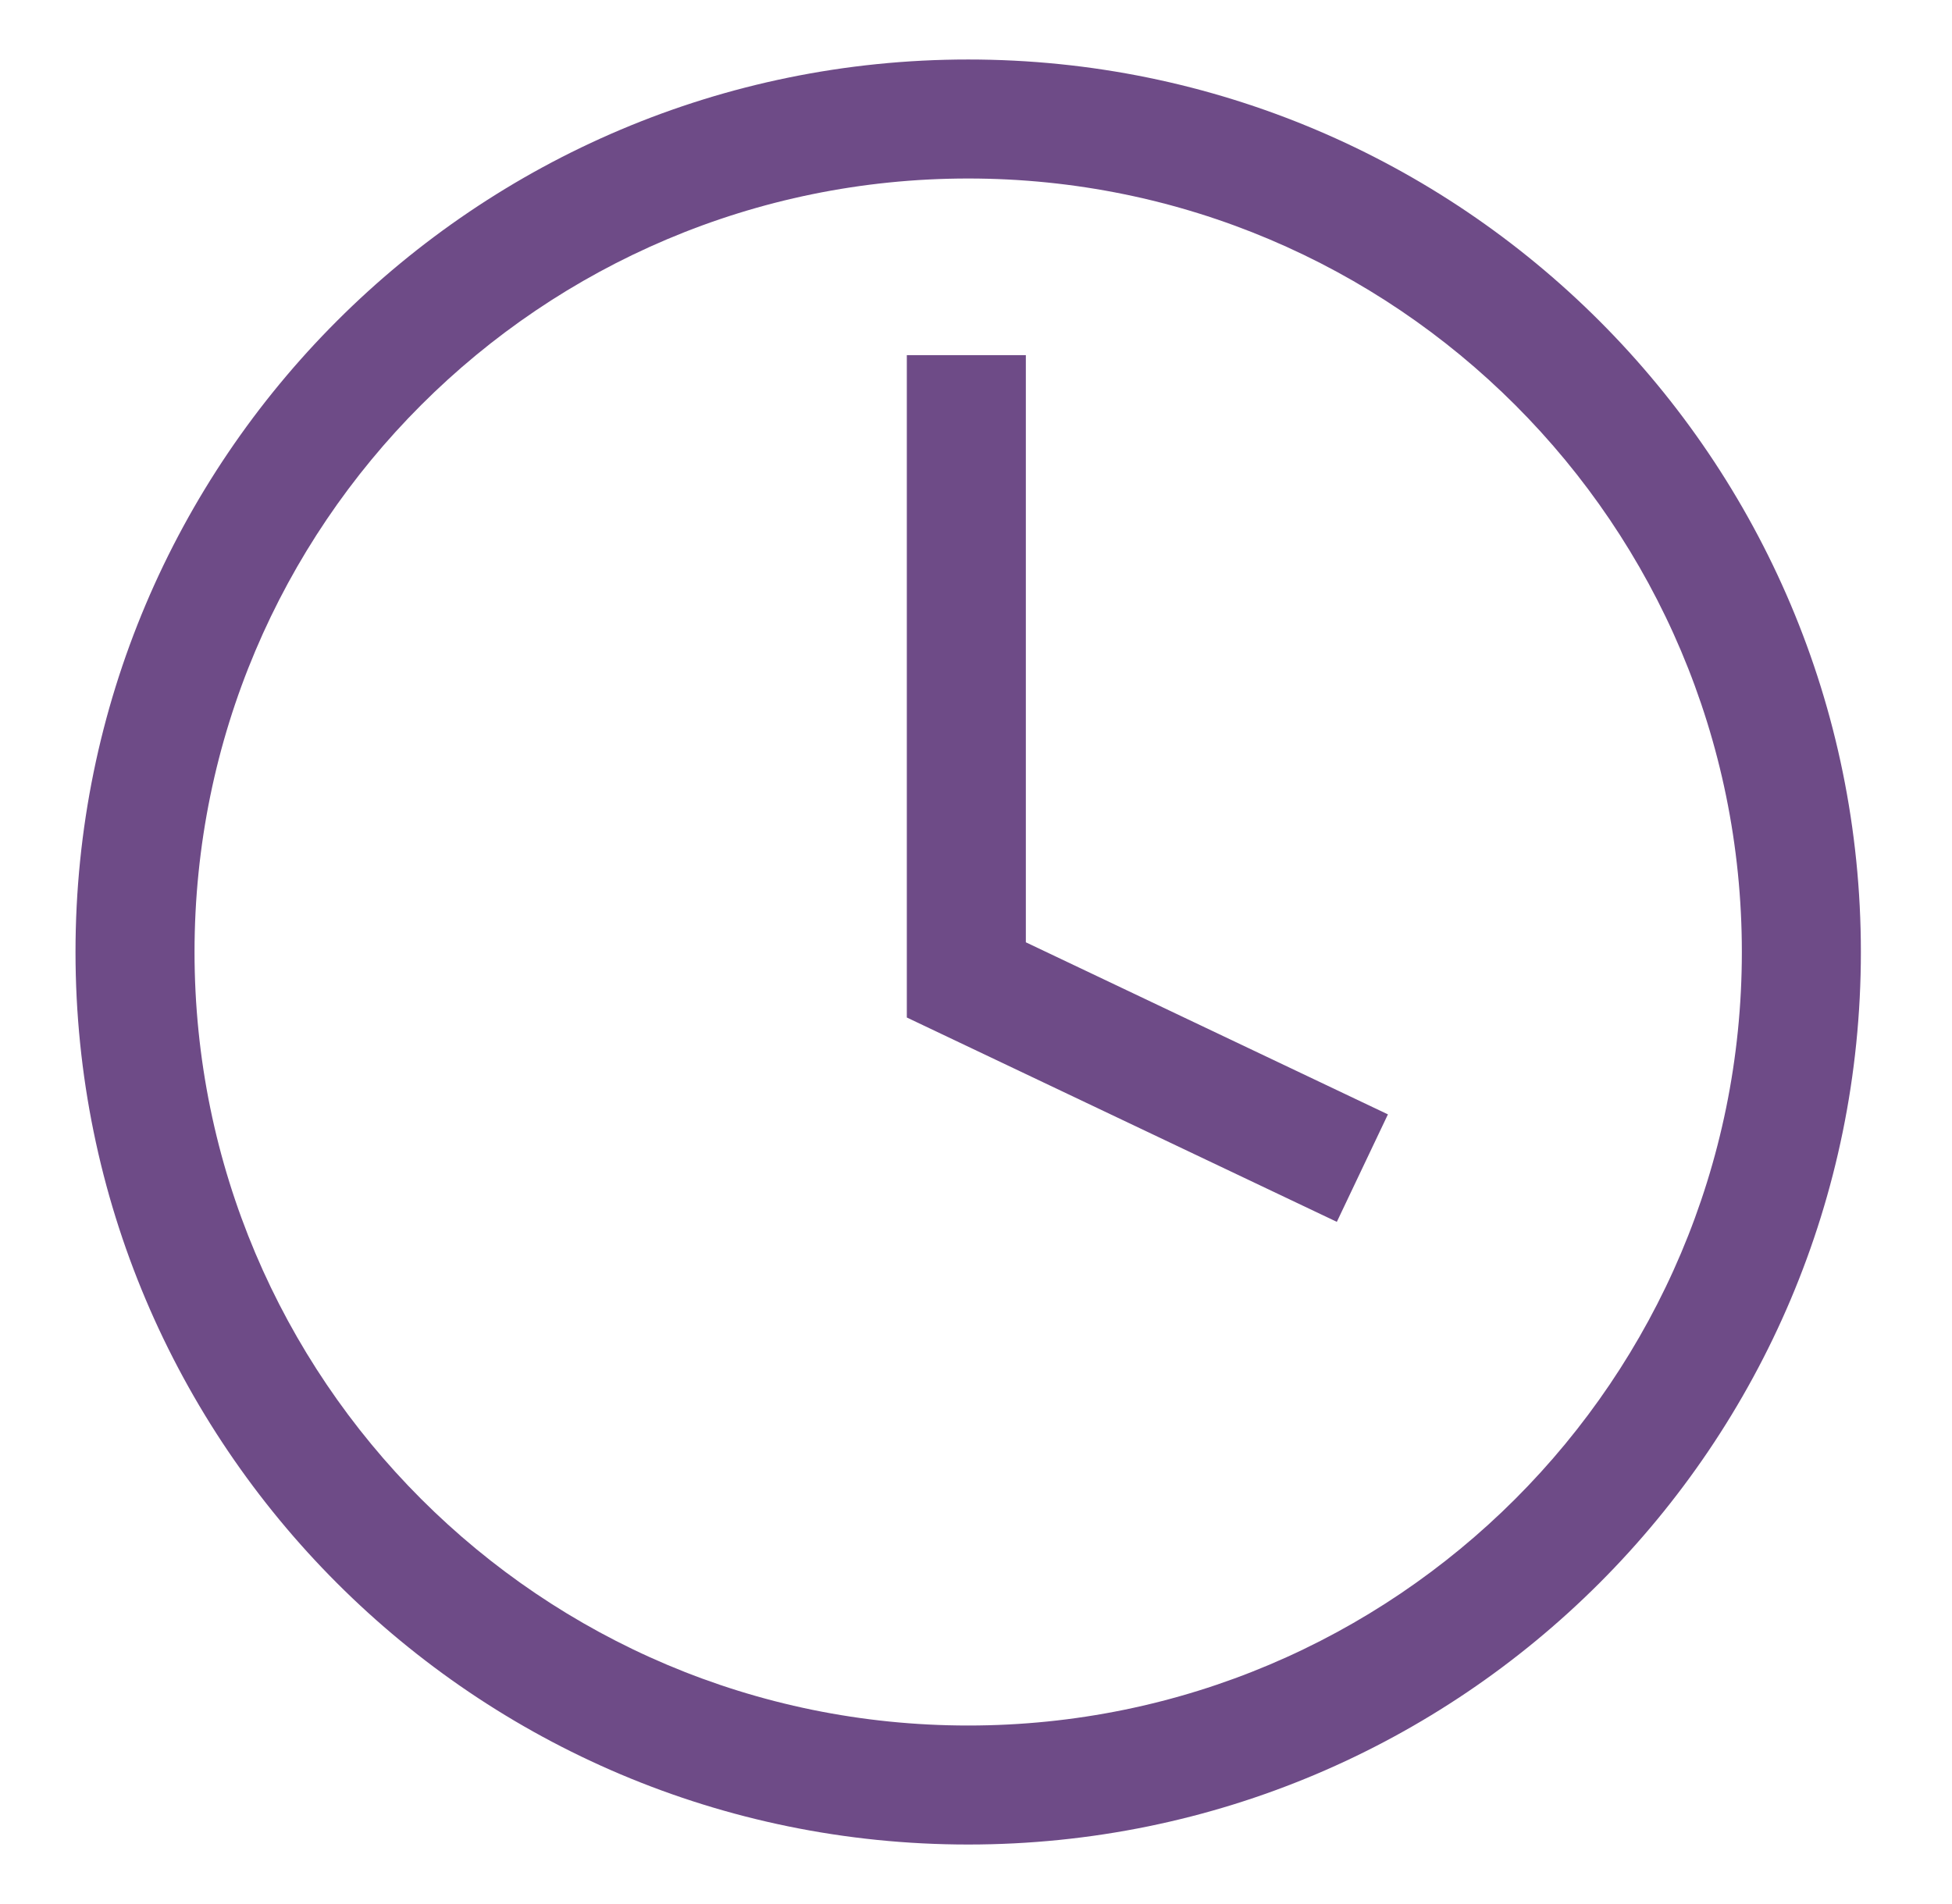 <svg width="41" height="40" viewBox="0 0 41 40" fill="none" xmlns="http://www.w3.org/2000/svg">
<g id="cil:clock">
<path id="Vector" d="M21.547 7.461H19.047V21.376L28.079 25.669L29.152 23.411L21.547 19.796V7.461Z" fill="#6E4B87"/>
<path id="Vector_2" d="M20.336 1.25C9.981 1.25 1.586 9.645 1.586 20C1.586 30.355 9.981 38.75 20.336 38.75C30.691 38.75 39.086 30.355 39.086 20C39.086 9.645 30.691 1.25 20.336 1.25ZM20.336 36.25C11.361 36.25 4.086 28.975 4.086 20C4.086 11.025 11.361 3.75 20.336 3.75C29.311 3.75 36.586 11.025 36.586 20C36.586 28.975 29.311 36.25 20.336 36.25Z" fill="#6E4B87"/>
</g>
</svg>
